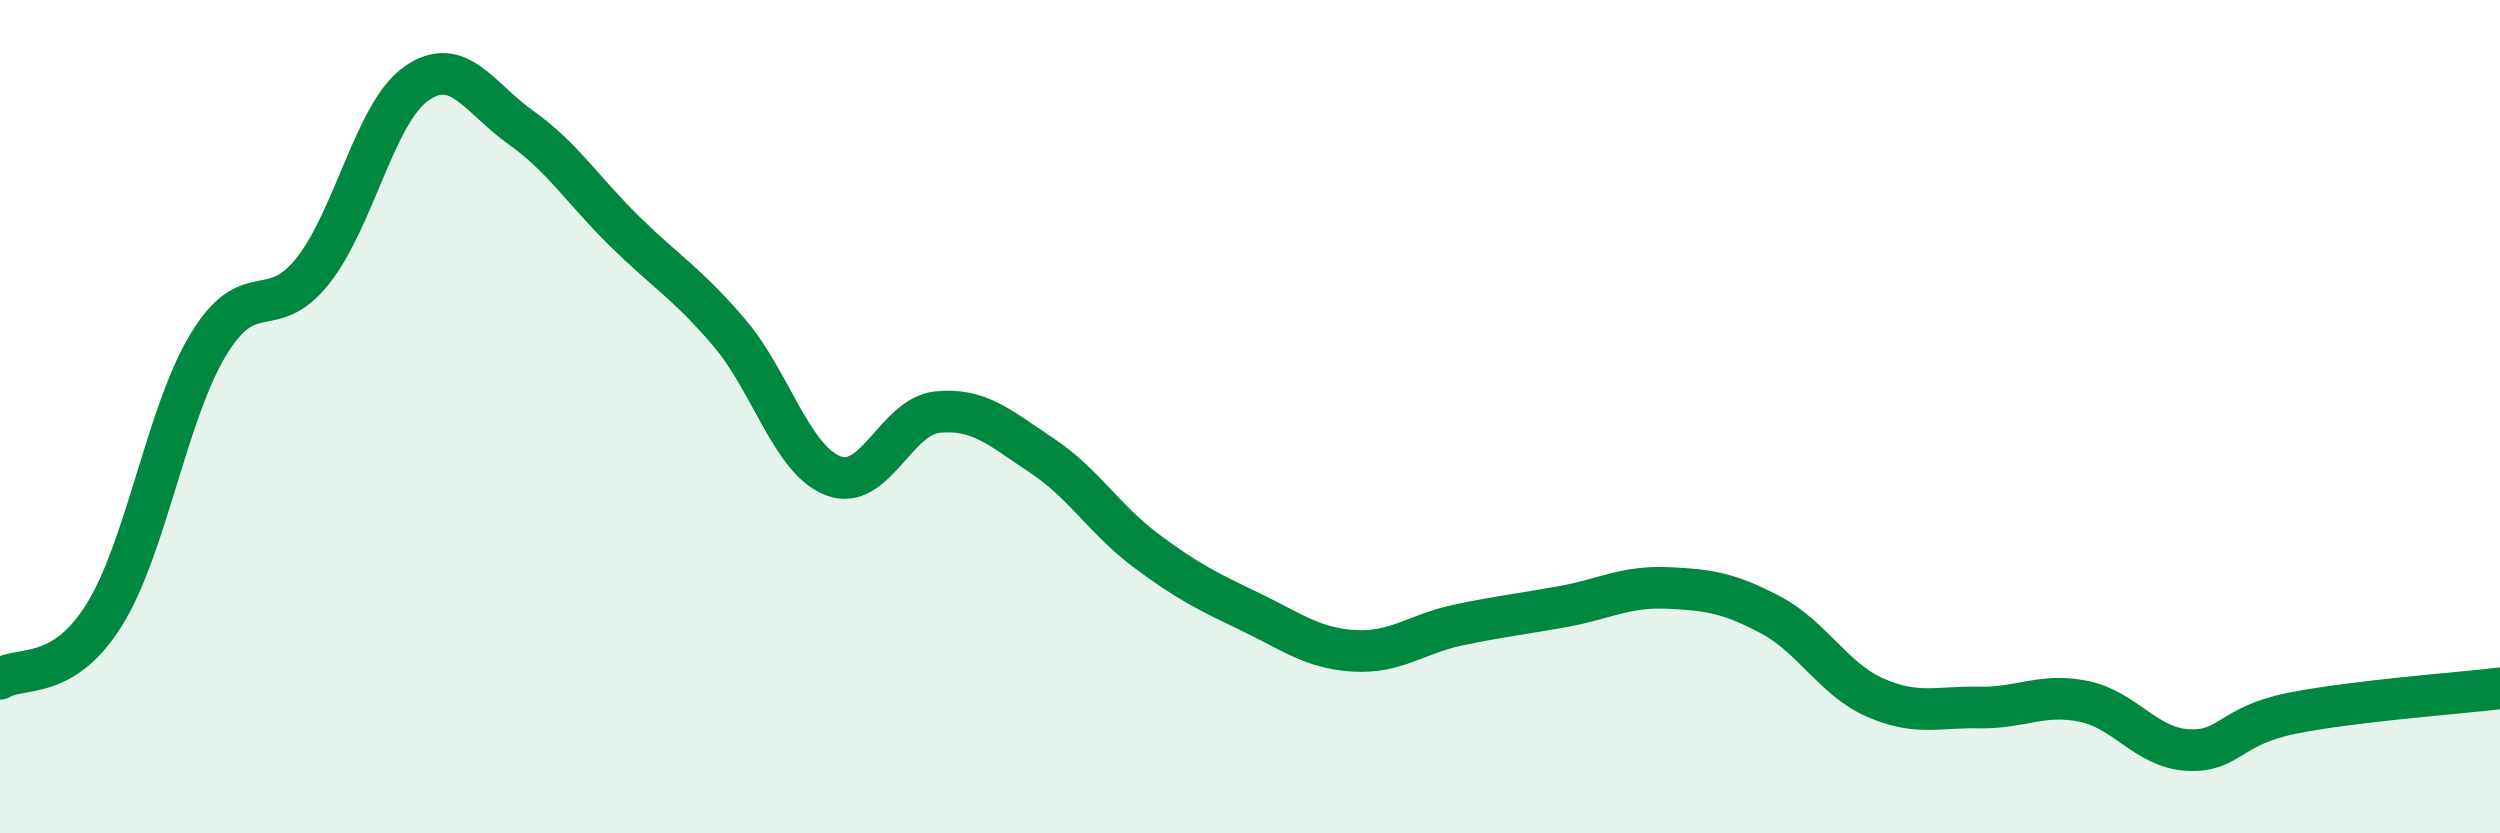 
    <svg width="60" height="20" viewBox="0 0 60 20" xmlns="http://www.w3.org/2000/svg">
      <path
        d="M 0,16.29 C 0.5,15.98 1.5,16.36 2.5,14.76 C 3.5,13.16 4,9.92 5,8.27 C 6,6.62 6.5,7.76 7.5,6.51 C 8.5,5.26 9,2.69 10,2 C 11,1.31 11.5,2.35 12.5,3.06 C 13.5,3.77 14,4.58 15,5.56 C 16,6.54 16.5,6.81 17.5,7.98 C 18.5,9.15 19,11.04 20,11.42 C 21,11.8 21.5,9.99 22.5,9.89 C 23.5,9.79 24,10.27 25,10.93 C 26,11.59 26.5,12.46 27.5,13.21 C 28.5,13.96 29,14.2 30,14.68 C 31,15.16 31.5,15.56 32.5,15.62 C 33.5,15.68 34,15.21 35,15 C 36,14.79 36.5,14.74 37.5,14.56 C 38.5,14.38 39,14.07 40,14.11 C 41,14.15 41.5,14.23 42.5,14.76 C 43.5,15.29 44,16.3 45,16.74 C 46,17.18 46.5,16.96 47.5,16.98 C 48.5,17 49,16.63 50,16.83 C 51,17.03 51.5,17.94 52.5,18 C 53.5,18.06 53.5,17.42 55,17.12 C 56.5,16.82 59,16.64 60,16.52L60 20L0 20Z"
        fill="#008740"
        opacity="0.1"
        stroke-linecap="round"
        stroke-linejoin="round"
      />
      <path
        d="M 0,16.29 C 0.5,15.98 1.5,16.36 2.5,14.76 C 3.5,13.16 4,9.92 5,8.27 C 6,6.62 6.5,7.76 7.5,6.51 C 8.5,5.26 9,2.69 10,2 C 11,1.31 11.5,2.35 12.5,3.06 C 13.5,3.77 14,4.58 15,5.56 C 16,6.54 16.5,6.81 17.5,7.98 C 18.5,9.15 19,11.04 20,11.42 C 21,11.8 21.5,9.99 22.5,9.89 C 23.5,9.79 24,10.27 25,10.93 C 26,11.59 26.5,12.46 27.5,13.21 C 28.5,13.96 29,14.2 30,14.68 C 31,15.16 31.5,15.56 32.5,15.62 C 33.5,15.68 34,15.21 35,15 C 36,14.79 36.5,14.74 37.5,14.56 C 38.5,14.38 39,14.07 40,14.11 C 41,14.15 41.5,14.23 42.5,14.76 C 43.5,15.29 44,16.3 45,16.74 C 46,17.18 46.5,16.96 47.5,16.98 C 48.5,17 49,16.63 50,16.83 C 51,17.03 51.5,17.94 52.5,18 C 53.5,18.06 53.5,17.42 55,17.12 C 56.5,16.82 59,16.64 60,16.52"
        stroke="#008740"
        stroke-width="1"
        fill="none"
        stroke-linecap="round"
        stroke-linejoin="round"
      />
    </svg>
  